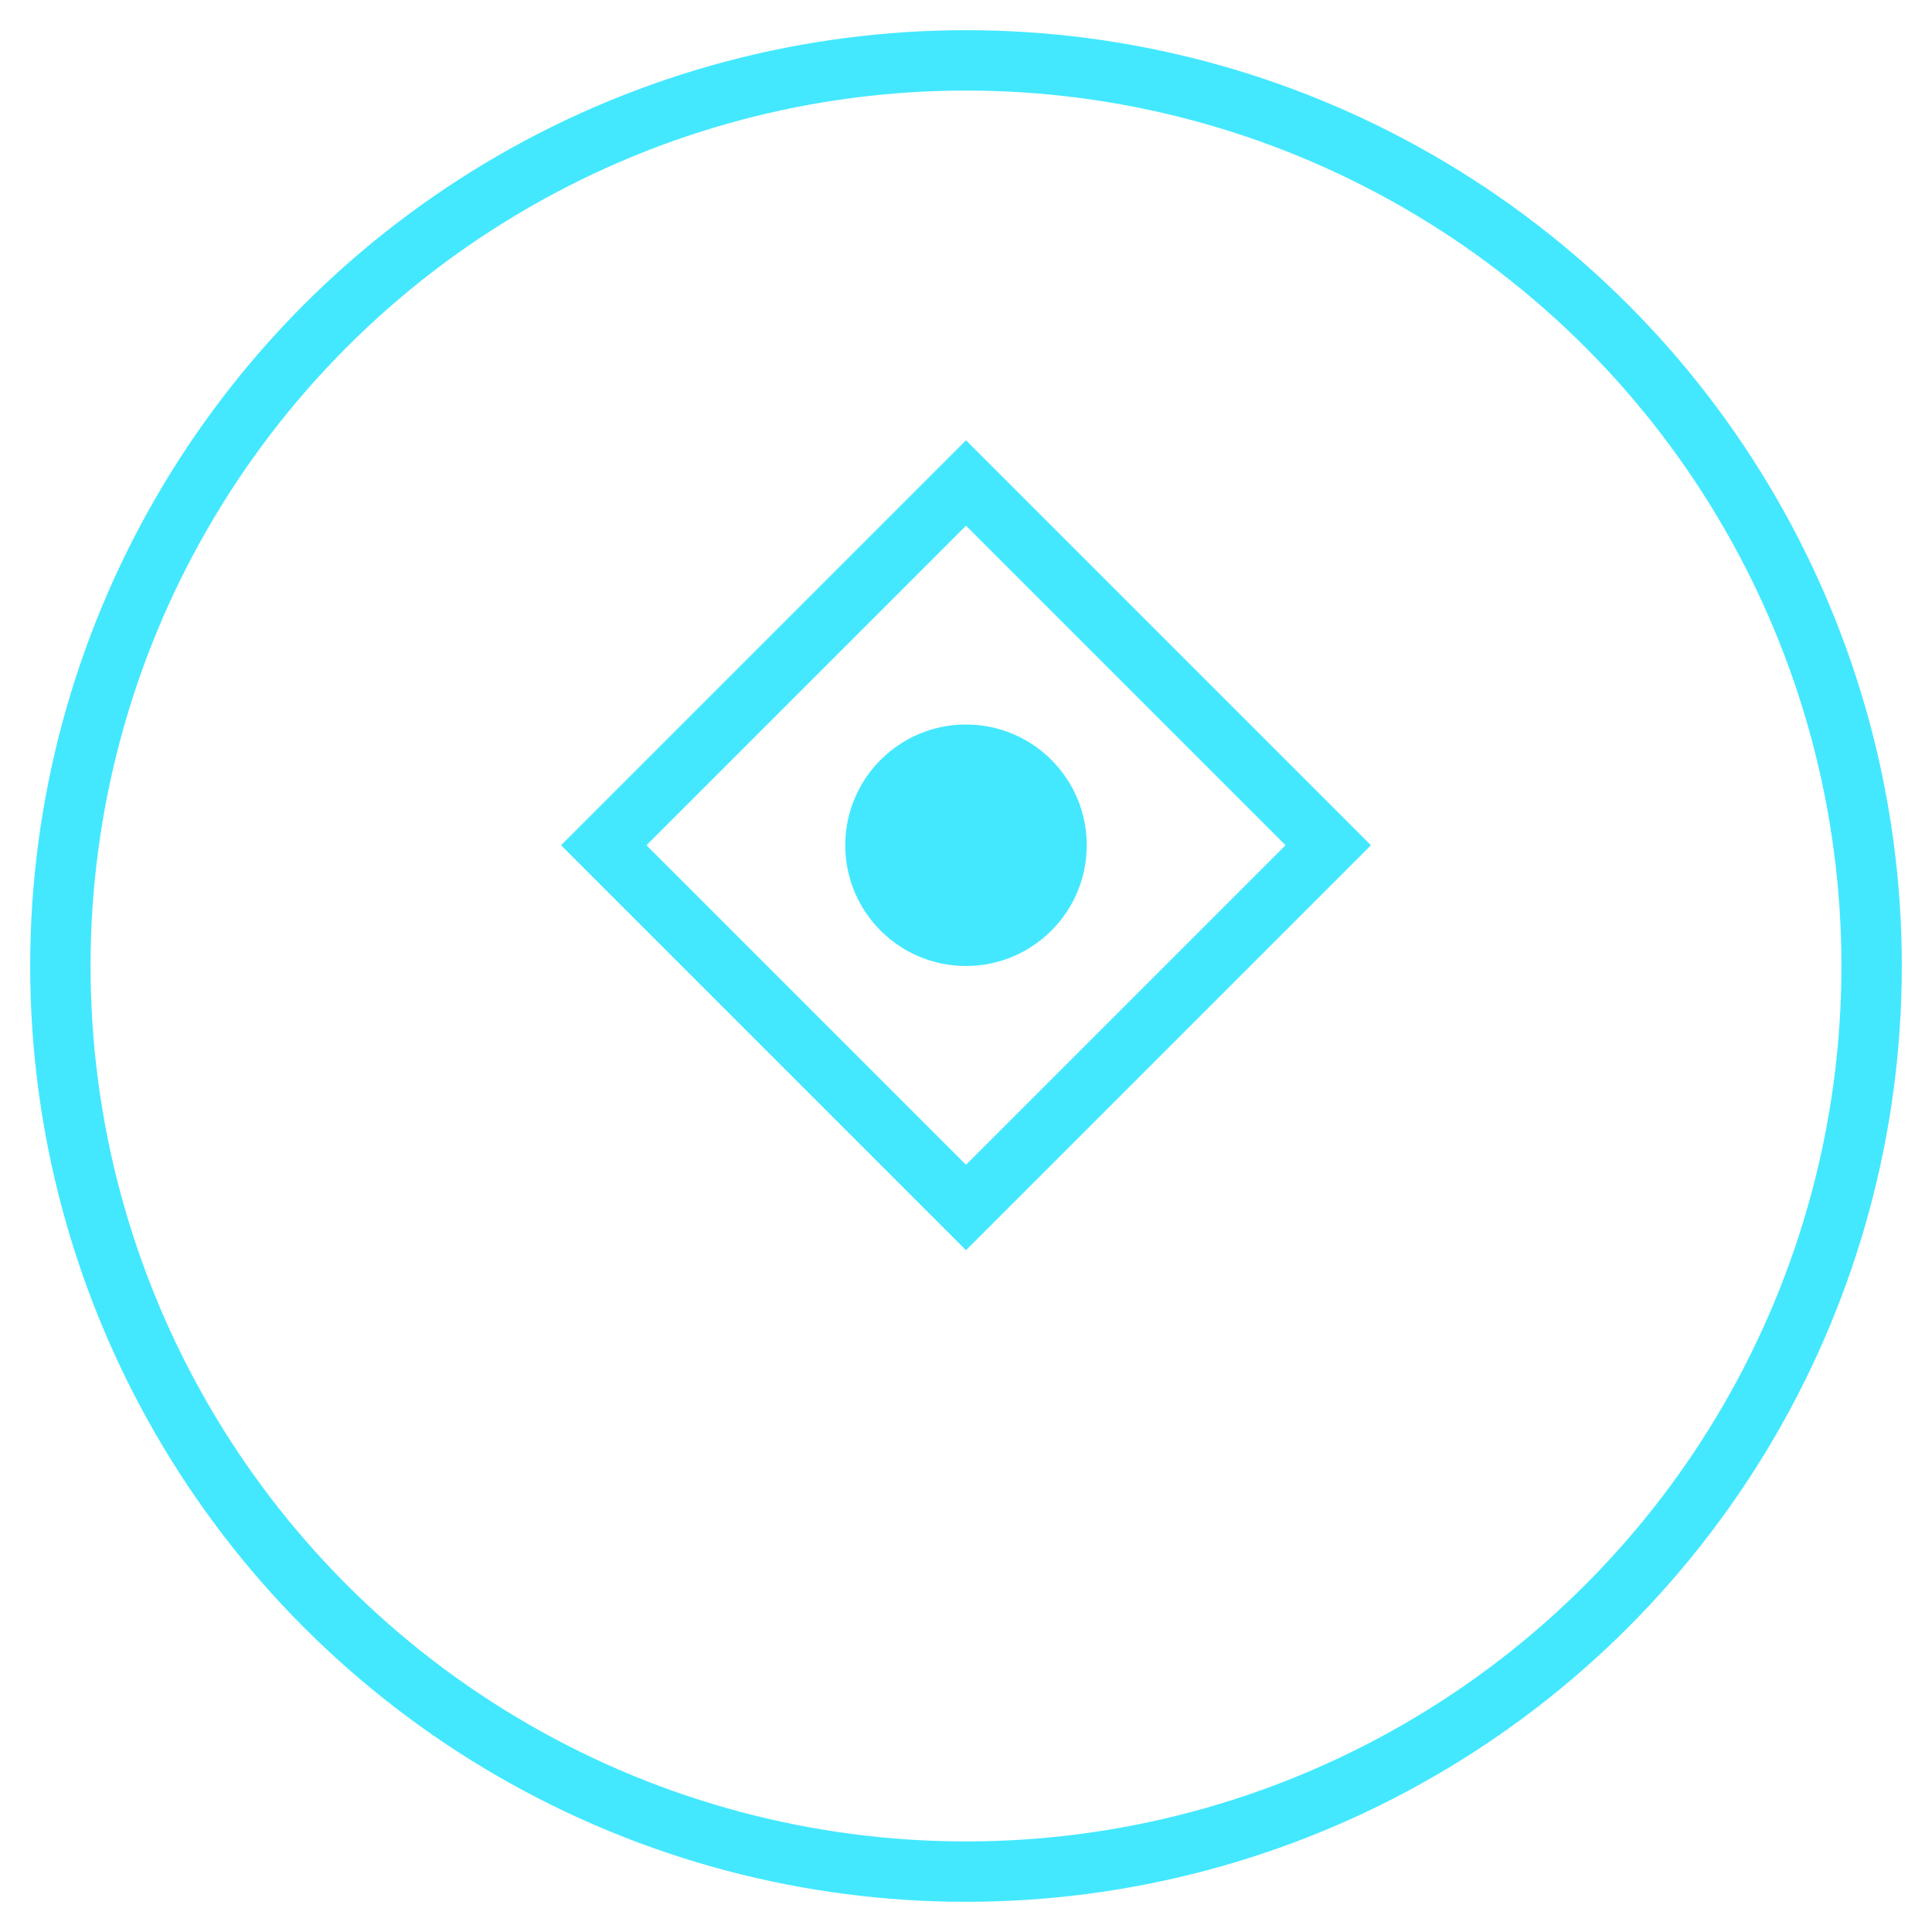 <?xml version="1.0" encoding="UTF-8"?>
<svg width="64" height="64" viewBox="0 0 64 64" fill="none" xmlns="http://www.w3.org/2000/svg">
    <circle cx="32" cy="32" r="30" stroke="#43E8FF" stroke-width="2" fill="none"/>
    <path d="M32 16L44 28L32 40L20 28L32 16Z" stroke="#43E8FF" stroke-width="2" fill="none"/>
    <circle cx="32" cy="28" r="4" fill="#43E8FF"/>
</svg> 
